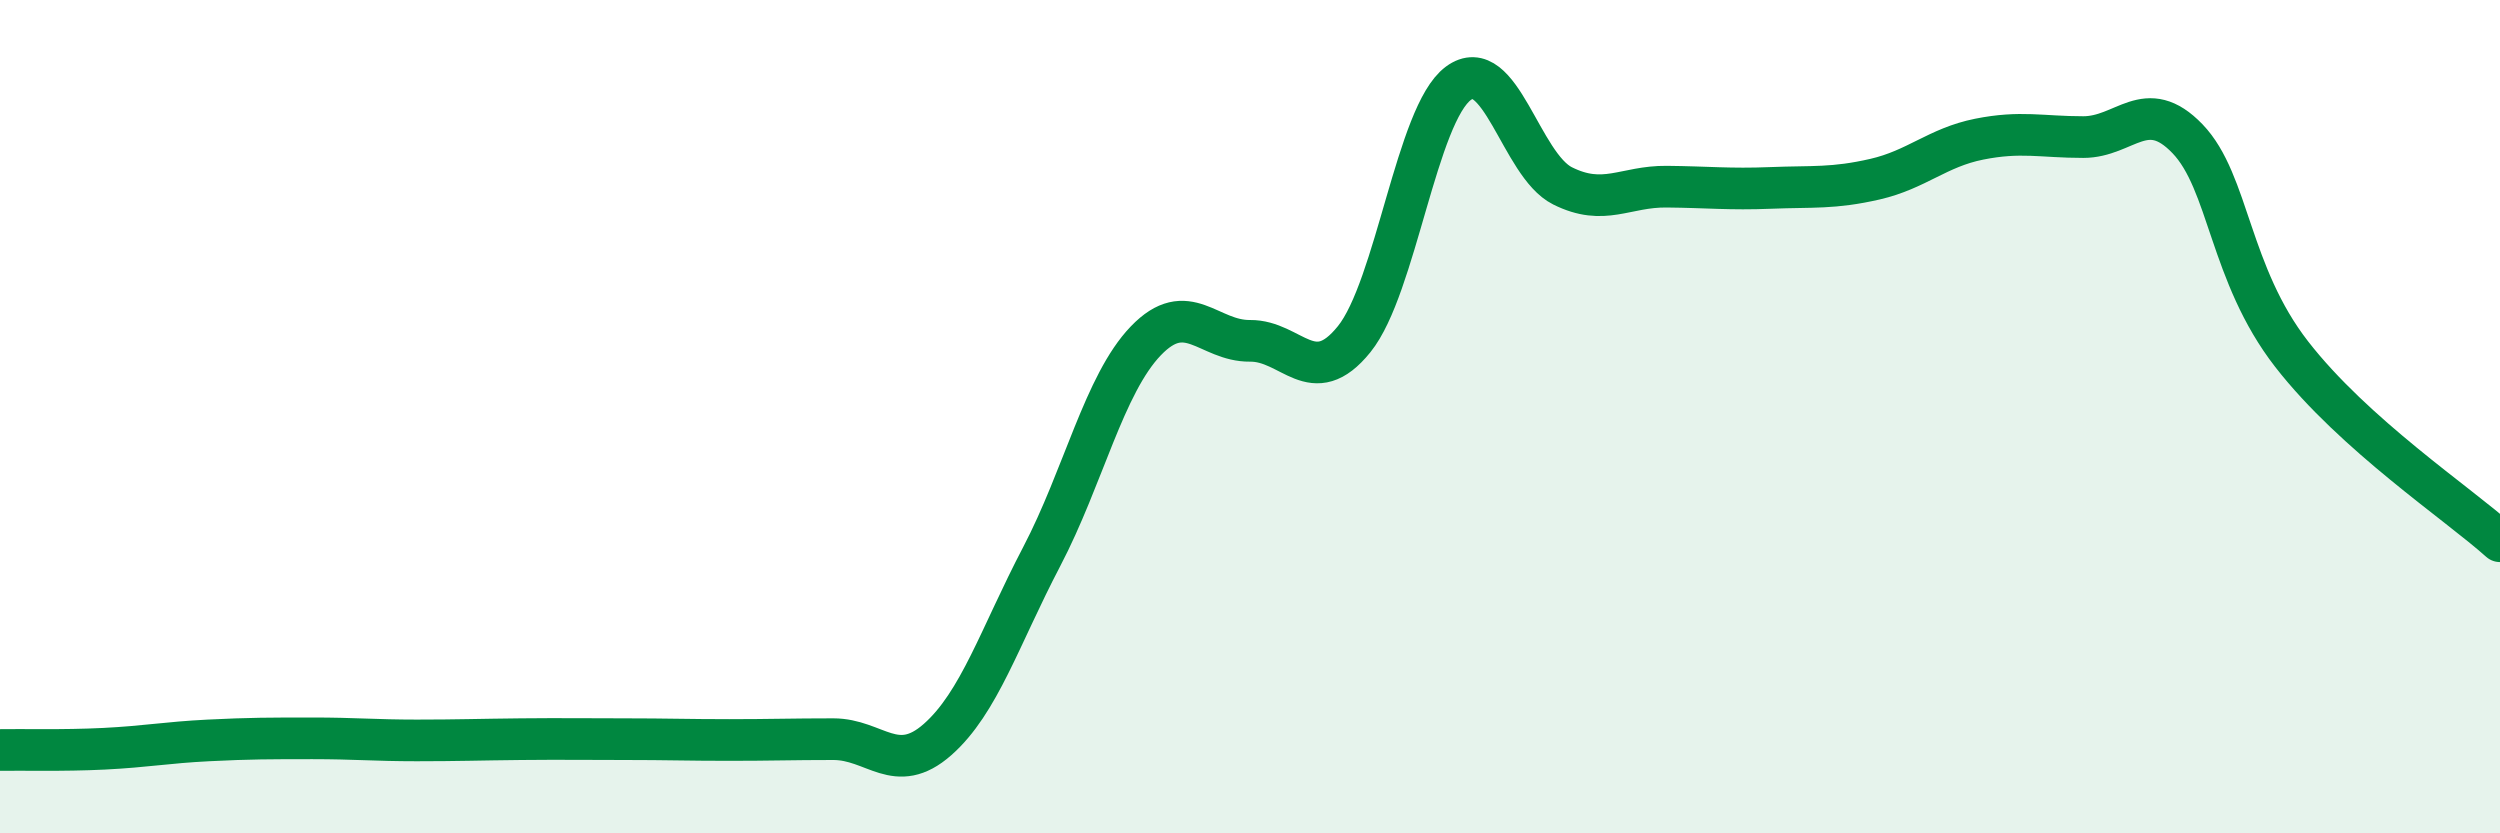 
    <svg width="60" height="20" viewBox="0 0 60 20" xmlns="http://www.w3.org/2000/svg">
      <path
        d="M 0,18 C 0.5,17.99 1.5,18.02 2.5,17.97 C 3.5,17.92 4,17.82 5,17.77 C 6,17.72 6.5,17.72 7.5,17.72 C 8.5,17.72 9,17.77 10,17.77 C 11,17.77 11.5,17.75 12.5,17.74 C 13.5,17.73 14,17.74 15,17.74 C 16,17.74 16.5,17.76 17.5,17.76 C 18.5,17.76 19,17.74 20,17.74 C 21,17.74 21.5,18.63 22.5,17.75 C 23.5,16.87 24,15.27 25,13.36 C 26,11.45 26.5,9.22 27.5,8.18 C 28.5,7.14 29,8.19 30,8.18 C 31,8.17 31.5,9.38 32.5,8.14 C 33.5,6.9 34,2.74 35,2 C 36,1.26 36.5,3.96 37.5,4.46 C 38.5,4.96 39,4.47 40,4.48 C 41,4.49 41.5,4.55 42.5,4.51 C 43.5,4.47 44,4.53 45,4.3 C 46,4.07 46.5,3.54 47.5,3.34 C 48.5,3.14 49,3.29 50,3.29 C 51,3.29 51.5,2.29 52.5,3.33 C 53.5,4.37 53.5,6.57 55,8.5 C 56.5,10.43 59,12.09 60,12.99L60 20L0 20Z"
        fill="#008740"
        opacity="0.1"
        stroke-linecap="round"
        stroke-linejoin="round"
      />
      <path
        d="M 0,18 C 0.5,17.99 1.5,18.02 2.5,17.97 C 3.5,17.92 4,17.82 5,17.77 C 6,17.72 6.5,17.72 7.5,17.72 C 8.5,17.72 9,17.77 10,17.77 C 11,17.77 11.5,17.75 12.5,17.74 C 13.5,17.73 14,17.74 15,17.74 C 16,17.74 16.5,17.76 17.5,17.76 C 18.5,17.76 19,17.74 20,17.74 C 21,17.74 21.5,18.63 22.5,17.75 C 23.5,16.87 24,15.27 25,13.36 C 26,11.45 26.5,9.22 27.5,8.18 C 28.5,7.14 29,8.19 30,8.18 C 31,8.17 31.5,9.38 32.5,8.14 C 33.5,6.9 34,2.74 35,2 C 36,1.26 36.5,3.96 37.5,4.46 C 38.5,4.96 39,4.47 40,4.48 C 41,4.49 41.5,4.55 42.5,4.51 C 43.5,4.47 44,4.53 45,4.3 C 46,4.07 46.5,3.54 47.5,3.34 C 48.5,3.14 49,3.29 50,3.29 C 51,3.29 51.5,2.29 52.5,3.33 C 53.5,4.37 53.5,6.57 55,8.5 C 56.5,10.43 59,12.09 60,12.99"
        stroke="#008740"
        stroke-width="1"
        fill="none"
        stroke-linecap="round"
        stroke-linejoin="round"
      />
    </svg>
  